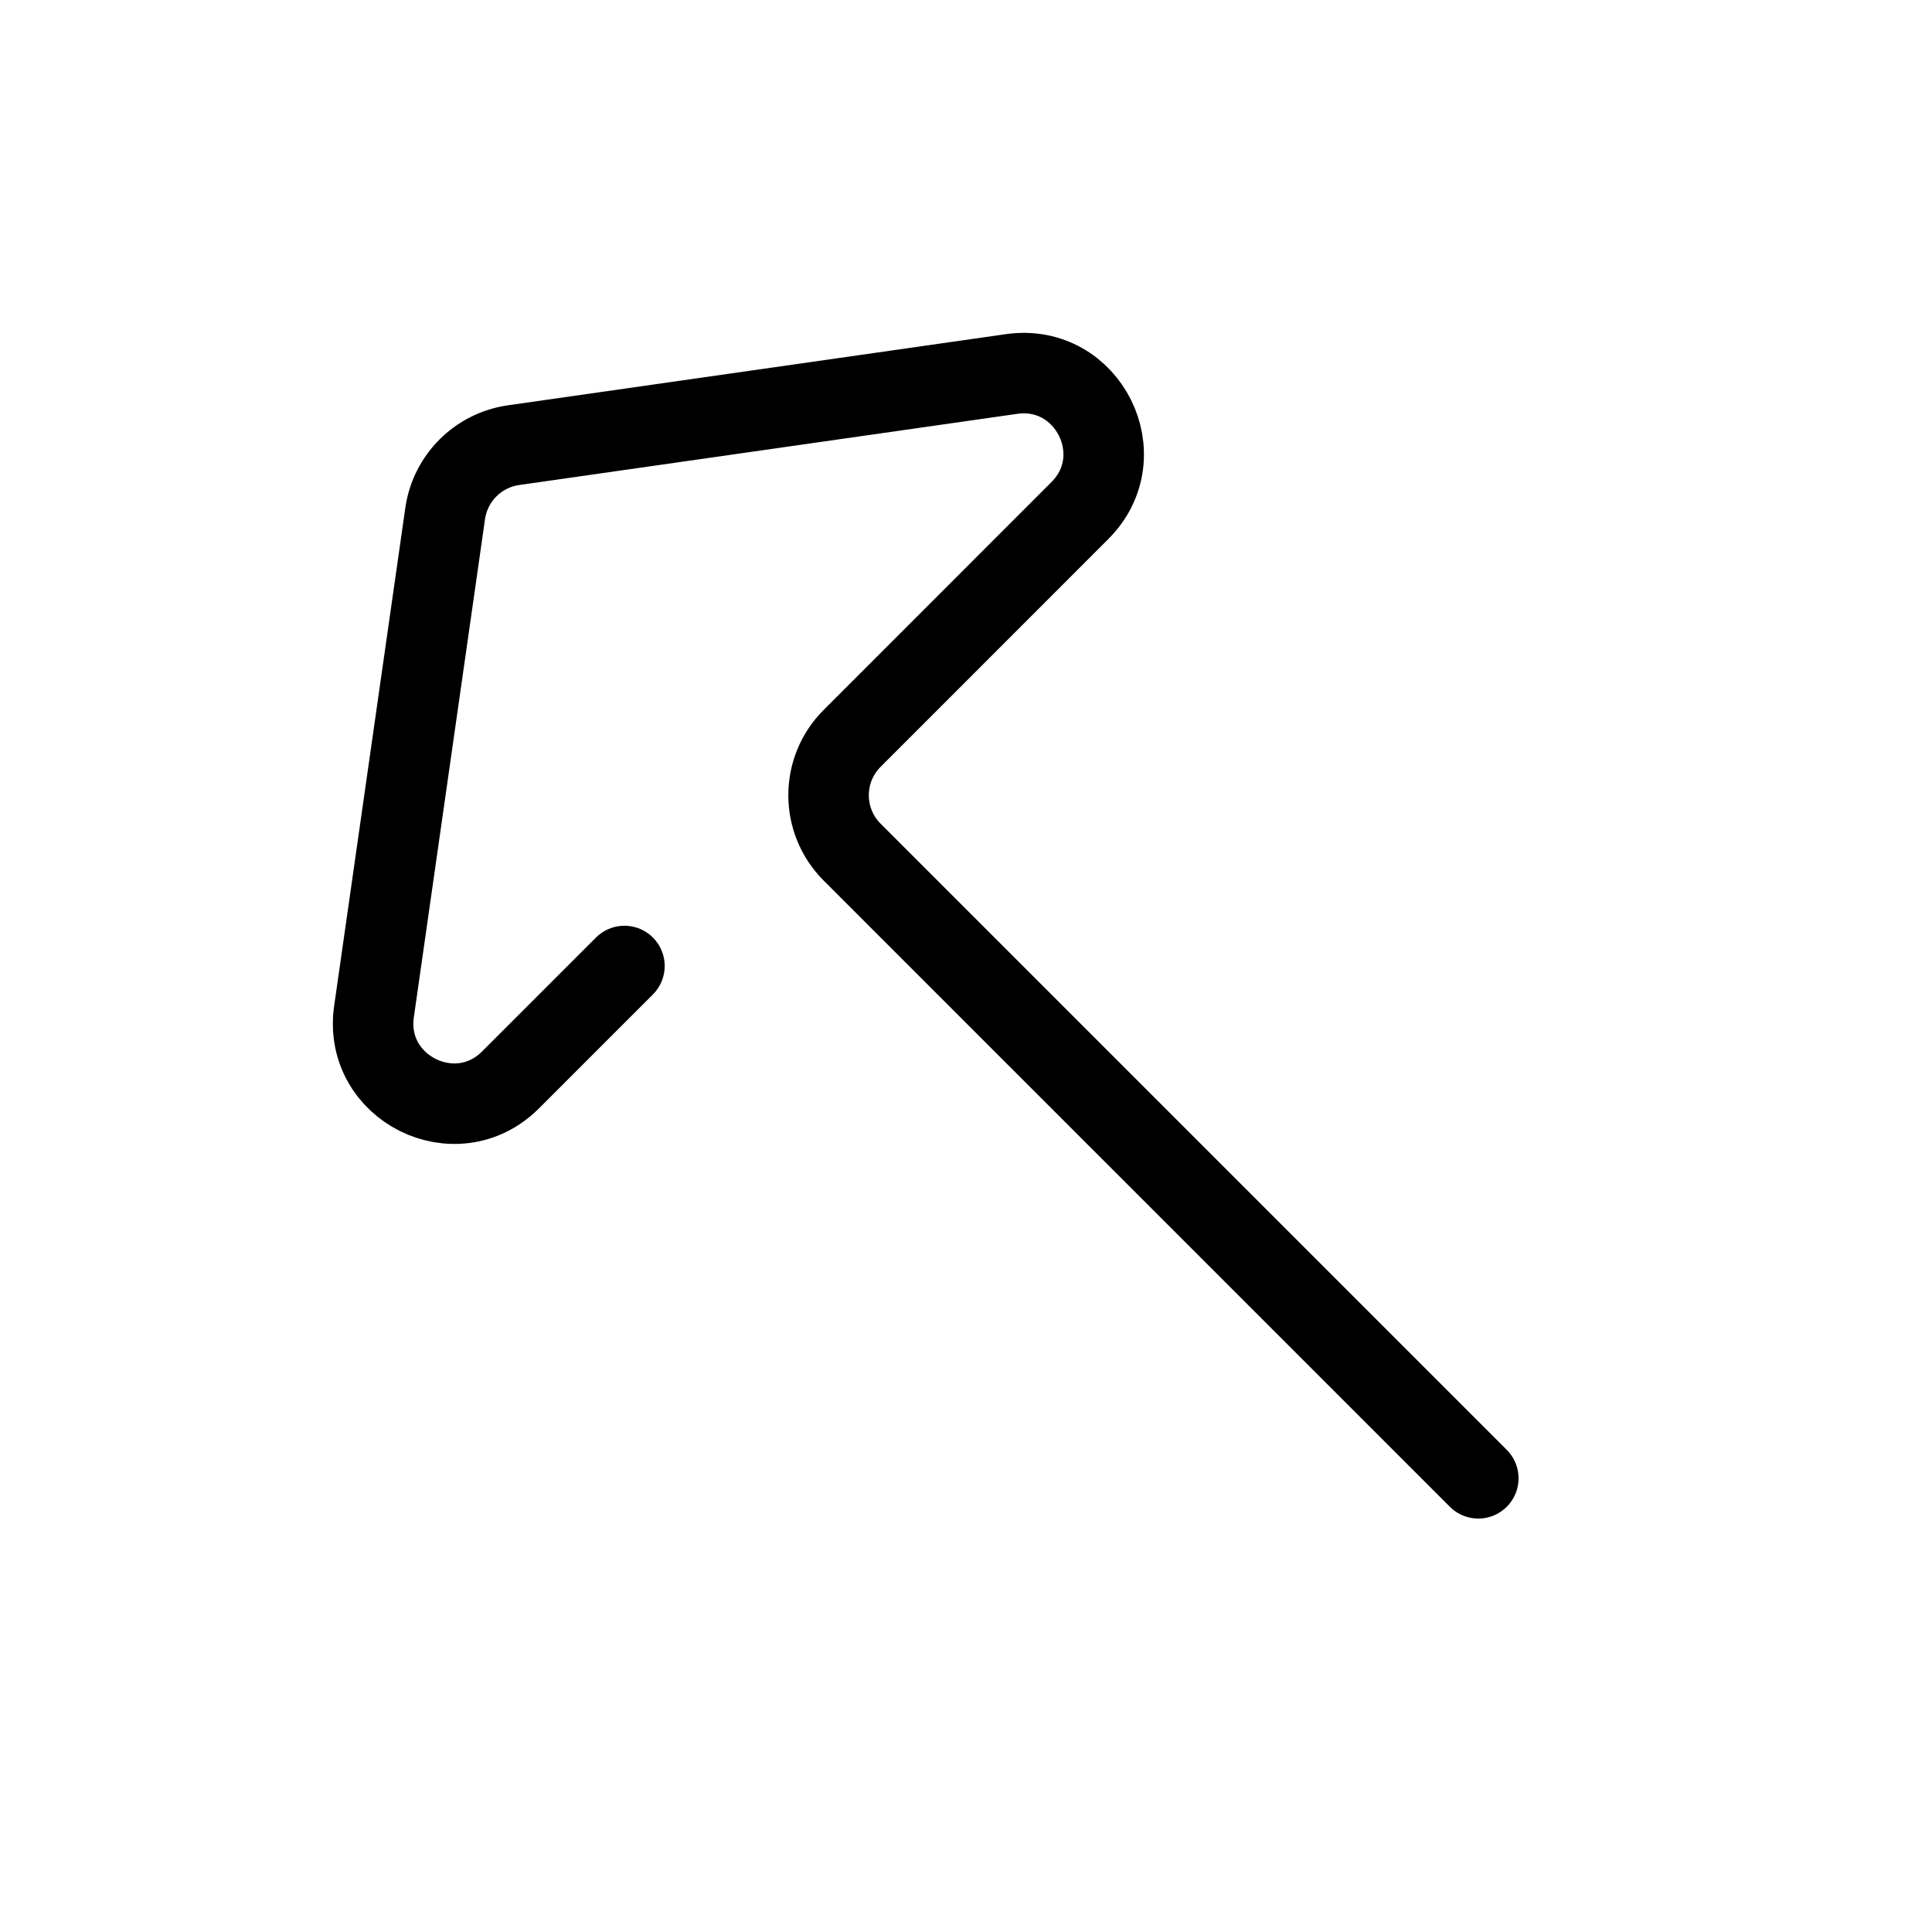 <?xml version="1.0" encoding="utf-8"?>
<svg width="800px" height="800px" viewBox="0 0 24 24" fill="none" xmlns="http://www.w3.org/2000/svg">
<g clip-path="url(#clip0)">
<path d="M7.757 12L6.343 13.414C5.664 14.094 4.51 13.517 4.646 12.566L5.53 6.379C5.593 5.939 5.939 5.593 6.379 5.53L12.566 4.646C13.517 4.51 14.094 5.664 13.414 6.343L10.586 9.172C10.195 9.562 10.195 10.195 10.586 10.586L18.364 18.364" stroke="#000000" stroke-linecap="round" stroke-linejoin="round"/>
</g>
<defs>
<clipPath id="clip0">
<rect width="24" height="24" fill="white"/>
</clipPath>
</defs>
</svg>
